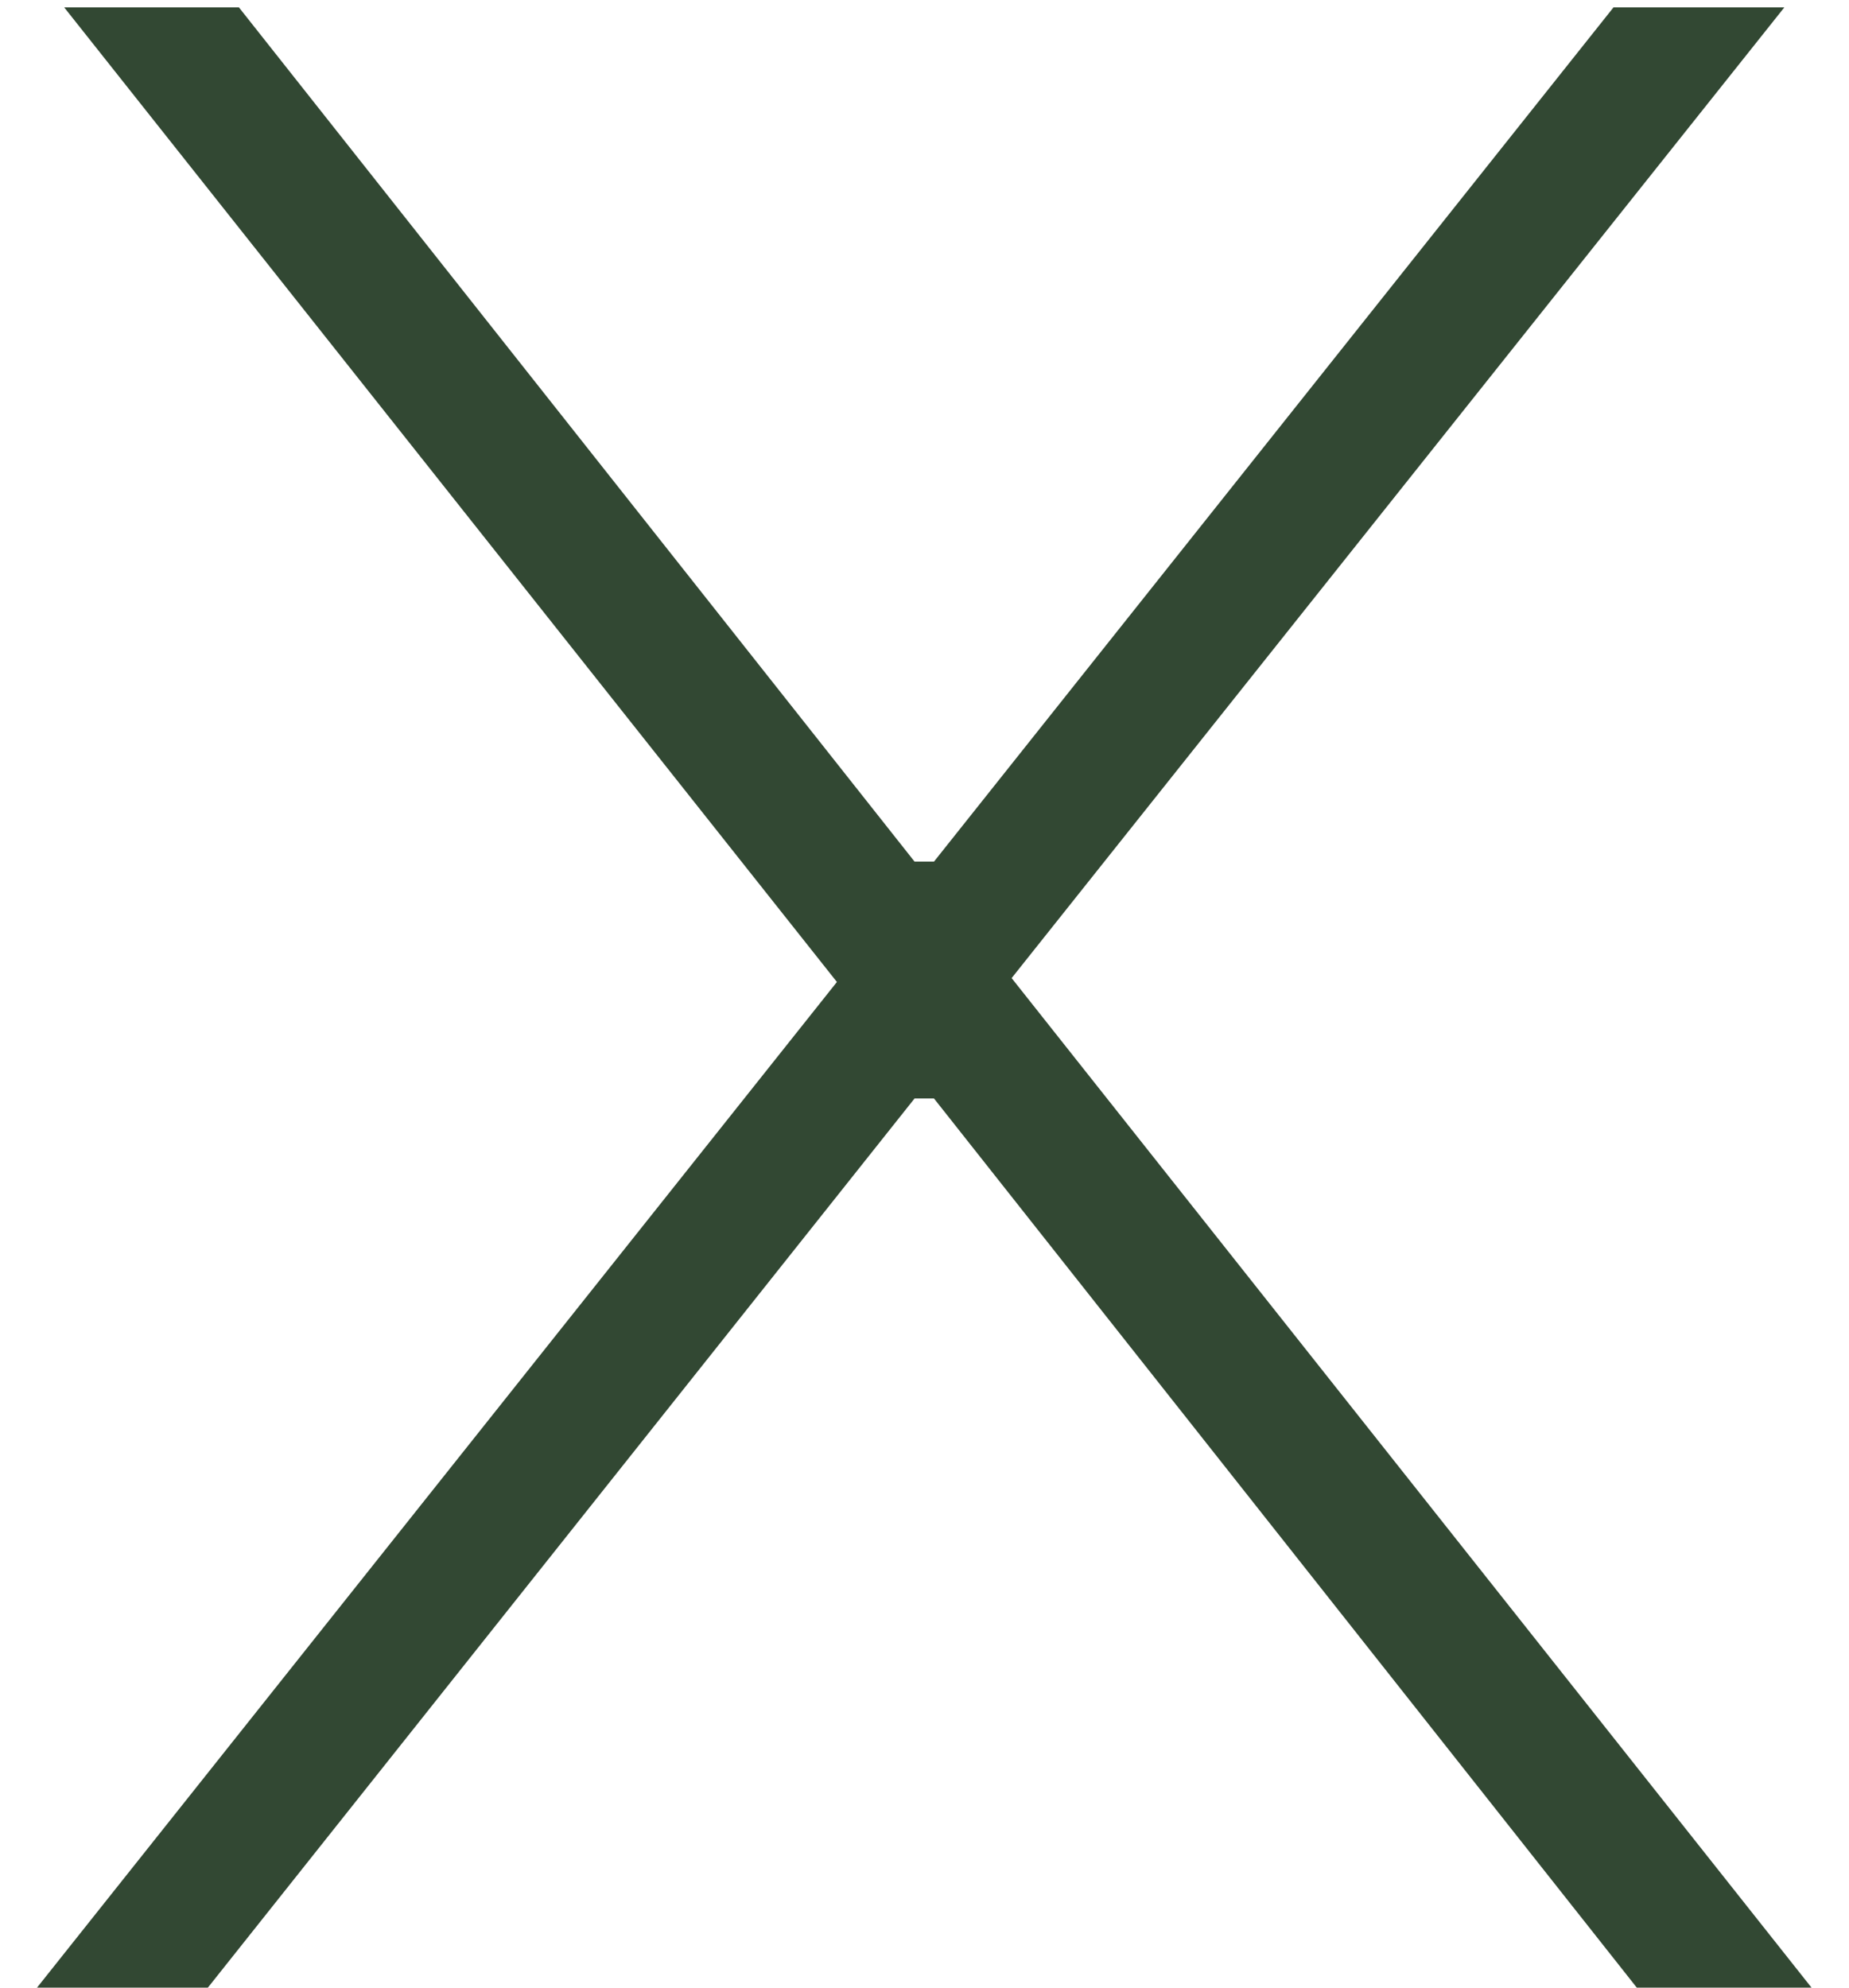 <svg xmlns="http://www.w3.org/2000/svg" width="40" height="43" viewBox="0 0 40 43" fill="none"><path d="M0.801 43L18.105 21.244L1.389 0.16H5.169L19.785 18.64H20.205L34.905 0.16H38.601L21.885 21.16L39.189 43H35.409L20.205 23.764H19.785L4.497 43H0.801Z" fill="#324833"></path></svg>